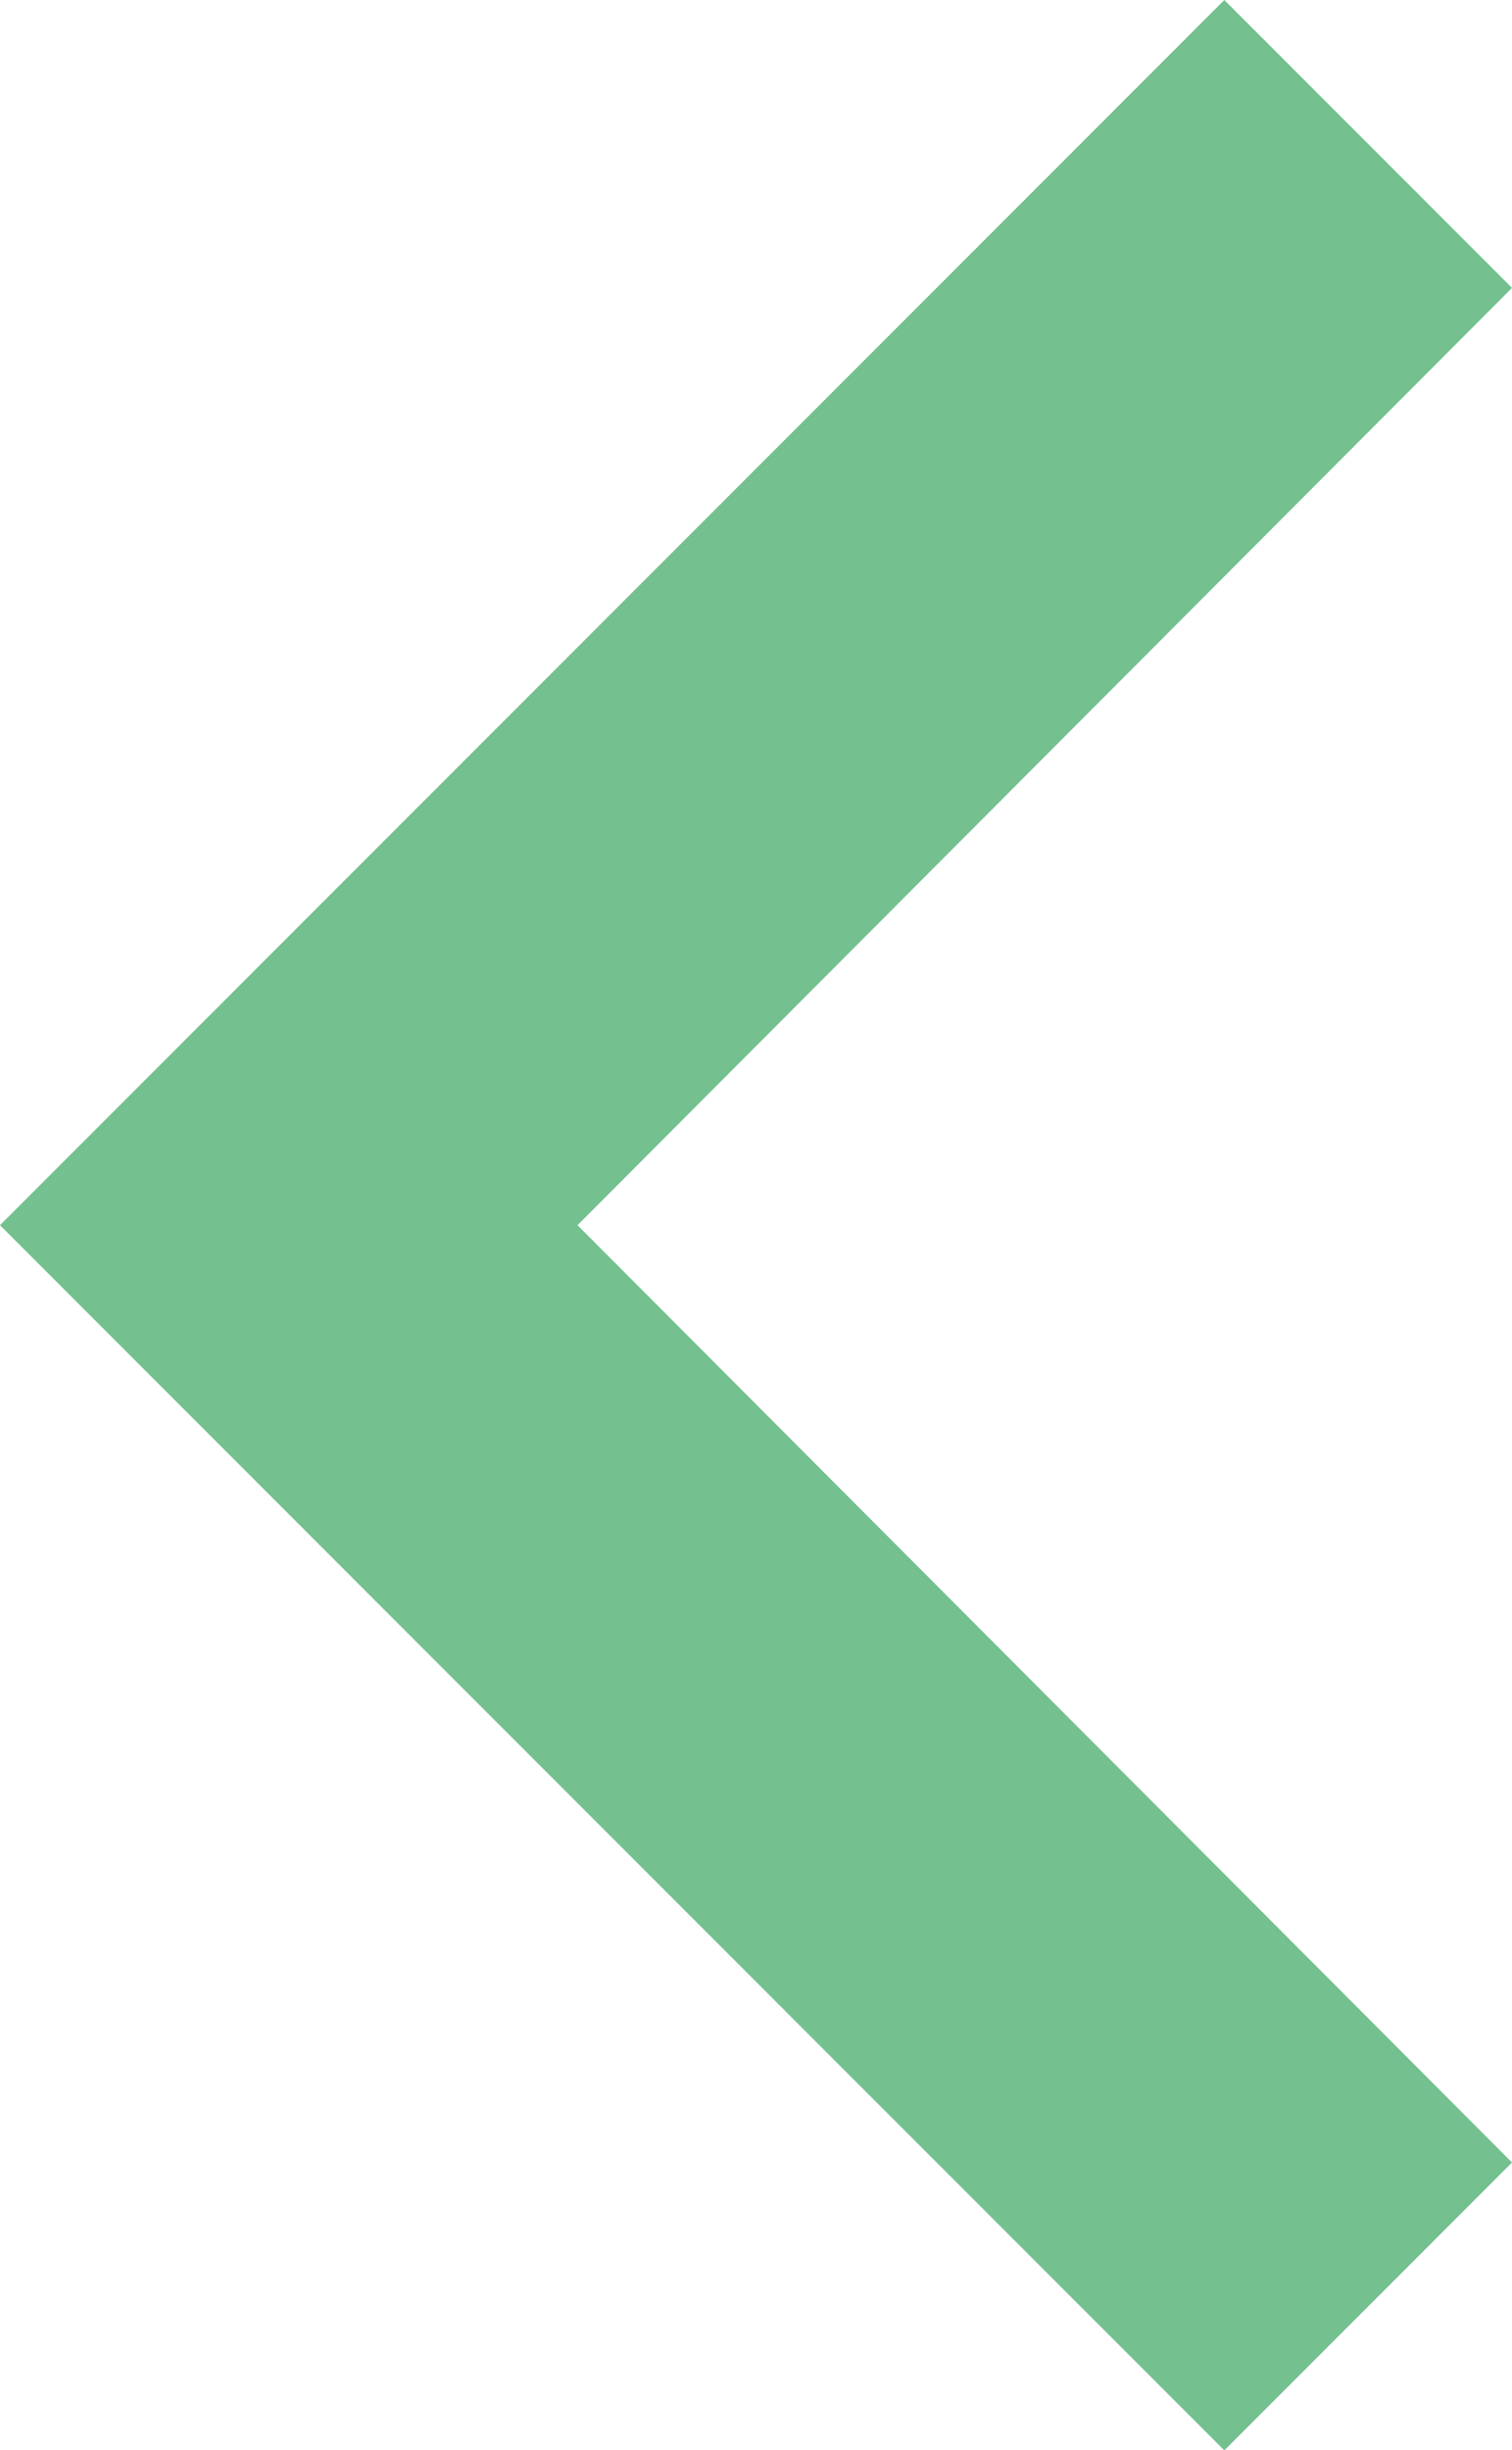 <svg xmlns="http://www.w3.org/2000/svg" width="8.509" height="13.779" viewBox="0 0 8.509 13.779">
  <path id="ic_chevron_left_24px" d="M16.509,7.619,14.89,6,8,12.89l6.89,6.89,1.619-1.619L11.25,12.89Z" transform="translate(-8 -6)" fill="#74c08f"/>
</svg>

